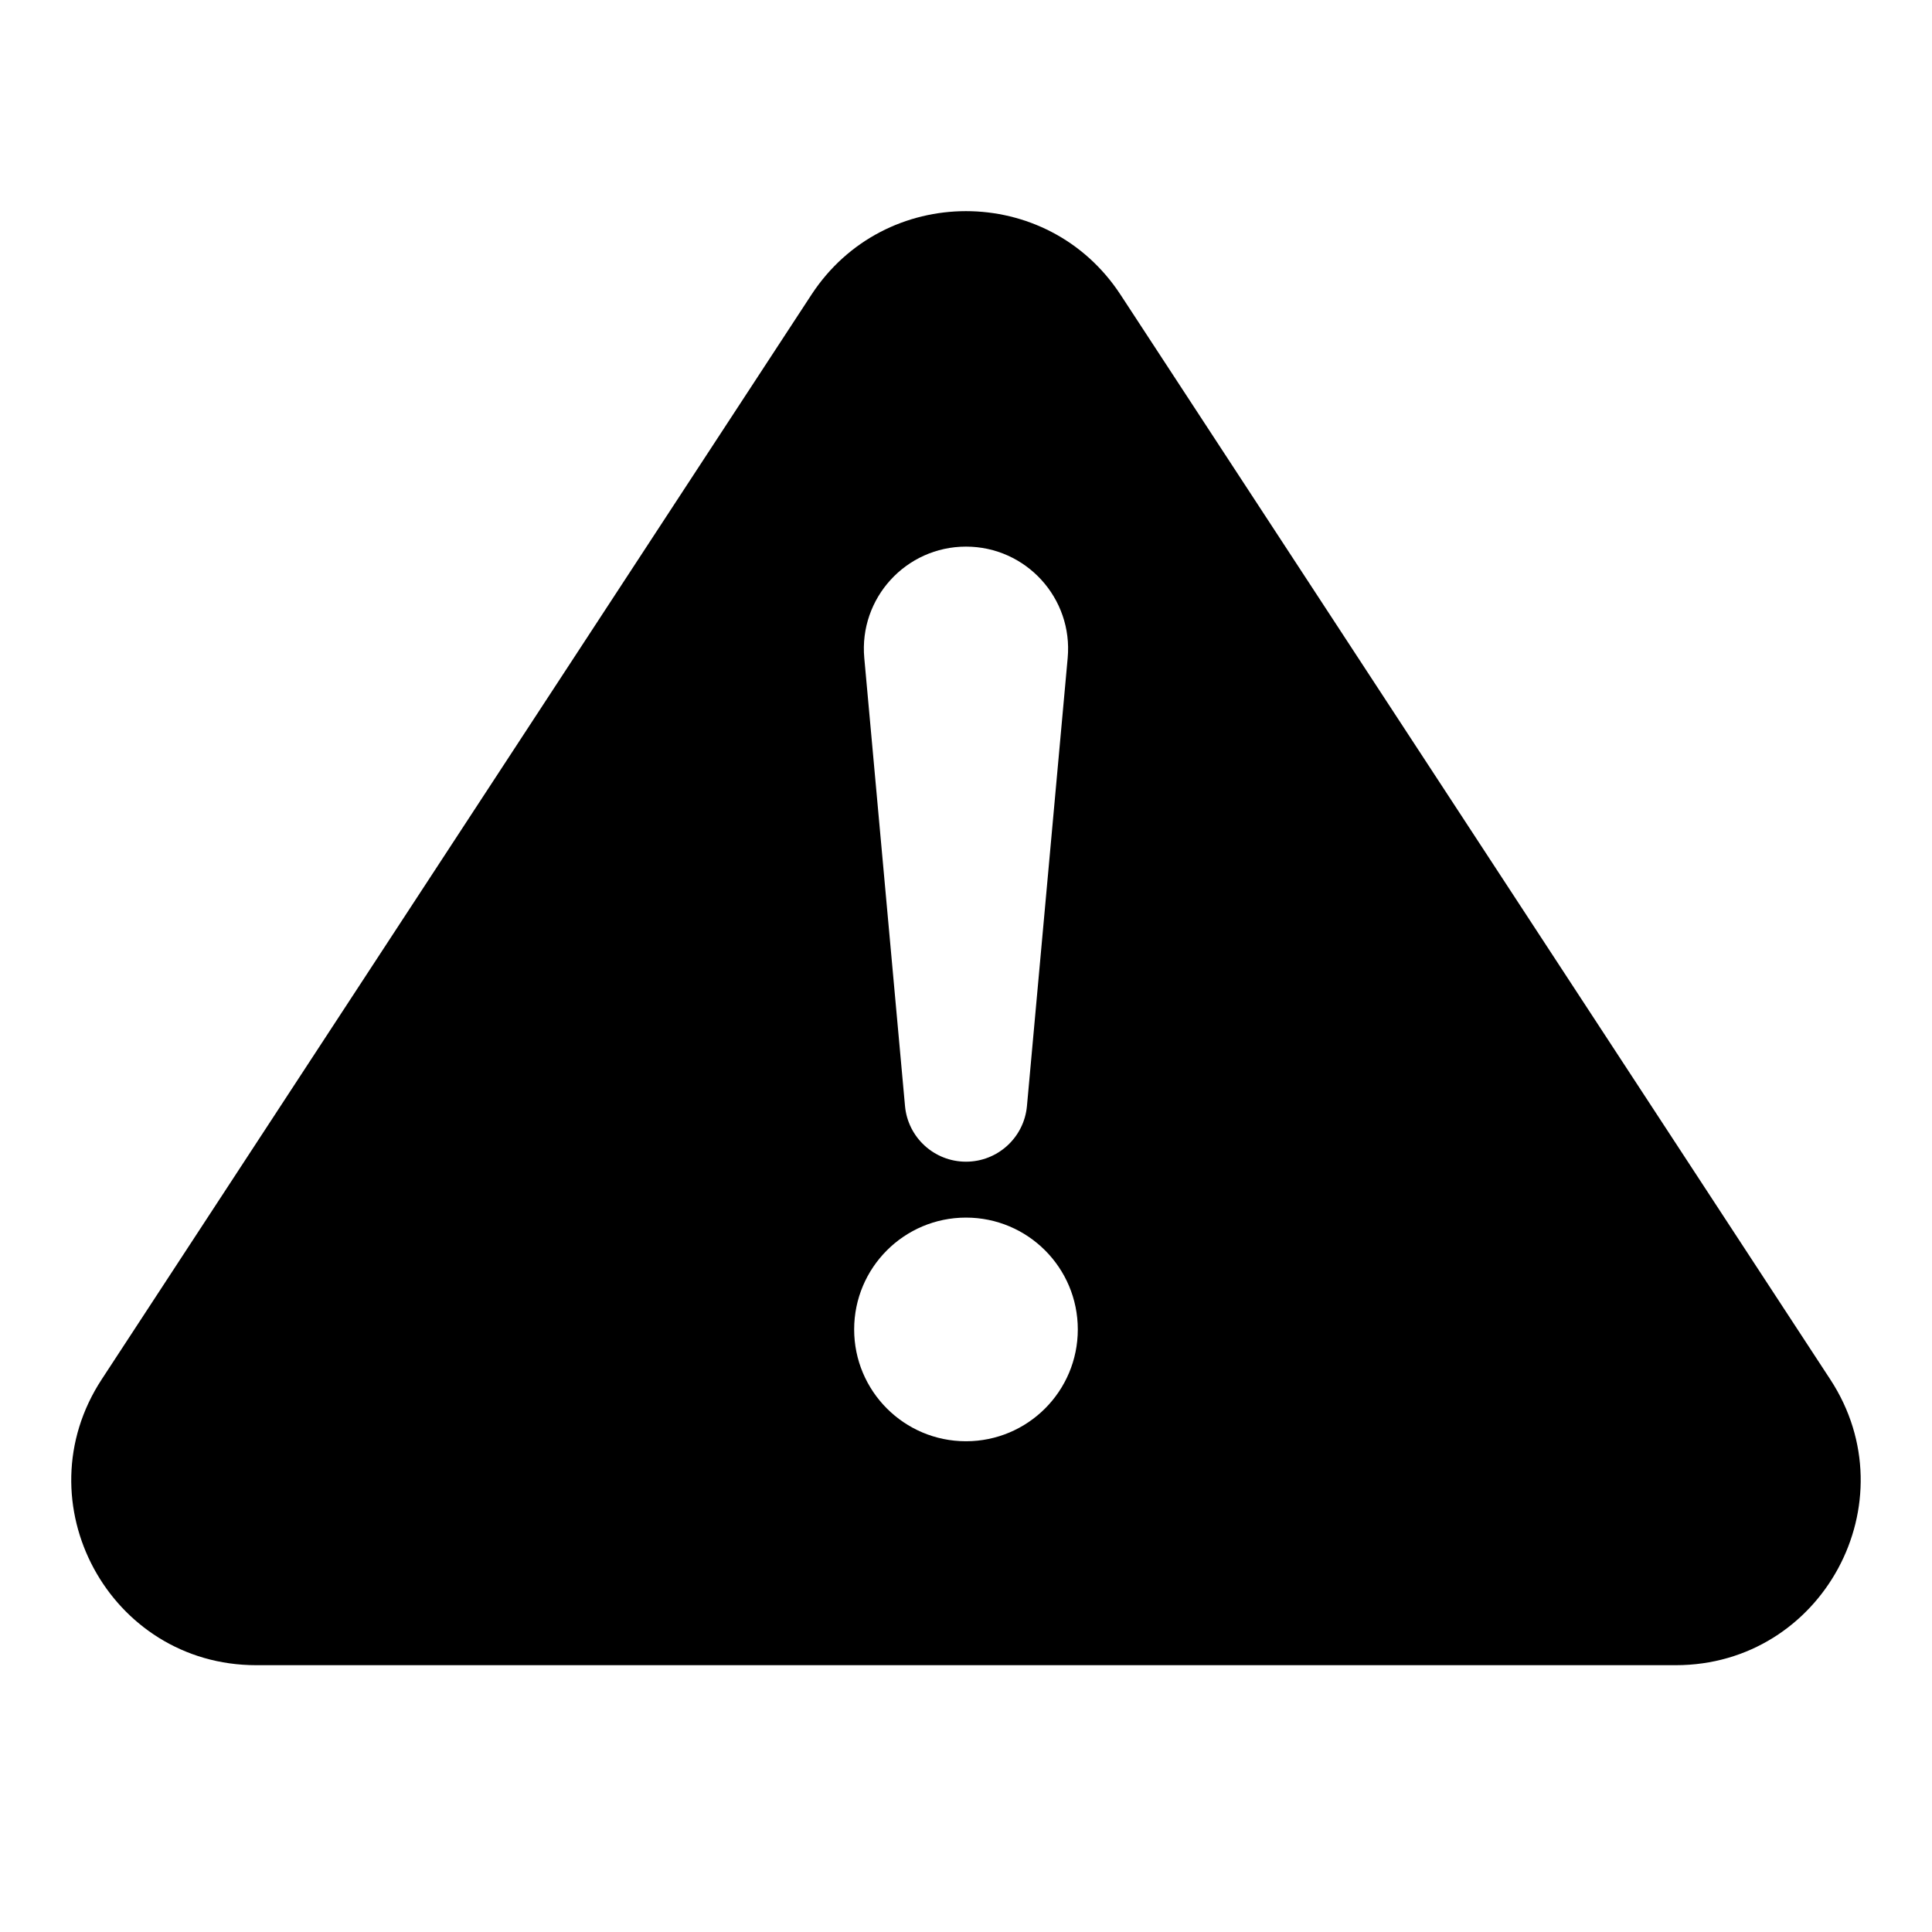 <?xml version="1.0" encoding="UTF-8"?>
<!-- Uploaded to: ICON Repo, www.svgrepo.com, Generator: ICON Repo Mixer Tools -->
<svg fill="#000000" width="800px" height="800px" version="1.1" viewBox="144 144 512 512" xmlns="http://www.w3.org/2000/svg">
 <path d="m440.95 222.1c-19.32-29.527-62.59-29.527-81.91 0l-188.09 287.45c-21.301 32.551 2.055 75.742 40.953 75.742h376.18c38.902 0 62.254-43.191 40.953-75.742zm-67.906 96.277c-1.441-15.852 11.039-29.516 26.953-29.516s28.395 13.664 26.949 29.516l-10.793 118.73c-0.758 8.355-7.766 14.754-16.156 14.754-8.395 0-15.402-6.398-16.16-14.754zm26.953 207.57c16.367 0 29.633-13.266 29.633-29.633 0-16.371-13.266-29.637-29.633-29.637-16.371 0-29.637 13.266-29.637 29.637 0 16.367 13.266 29.633 29.637 29.633z" fill-rule="evenodd"/>
</svg>